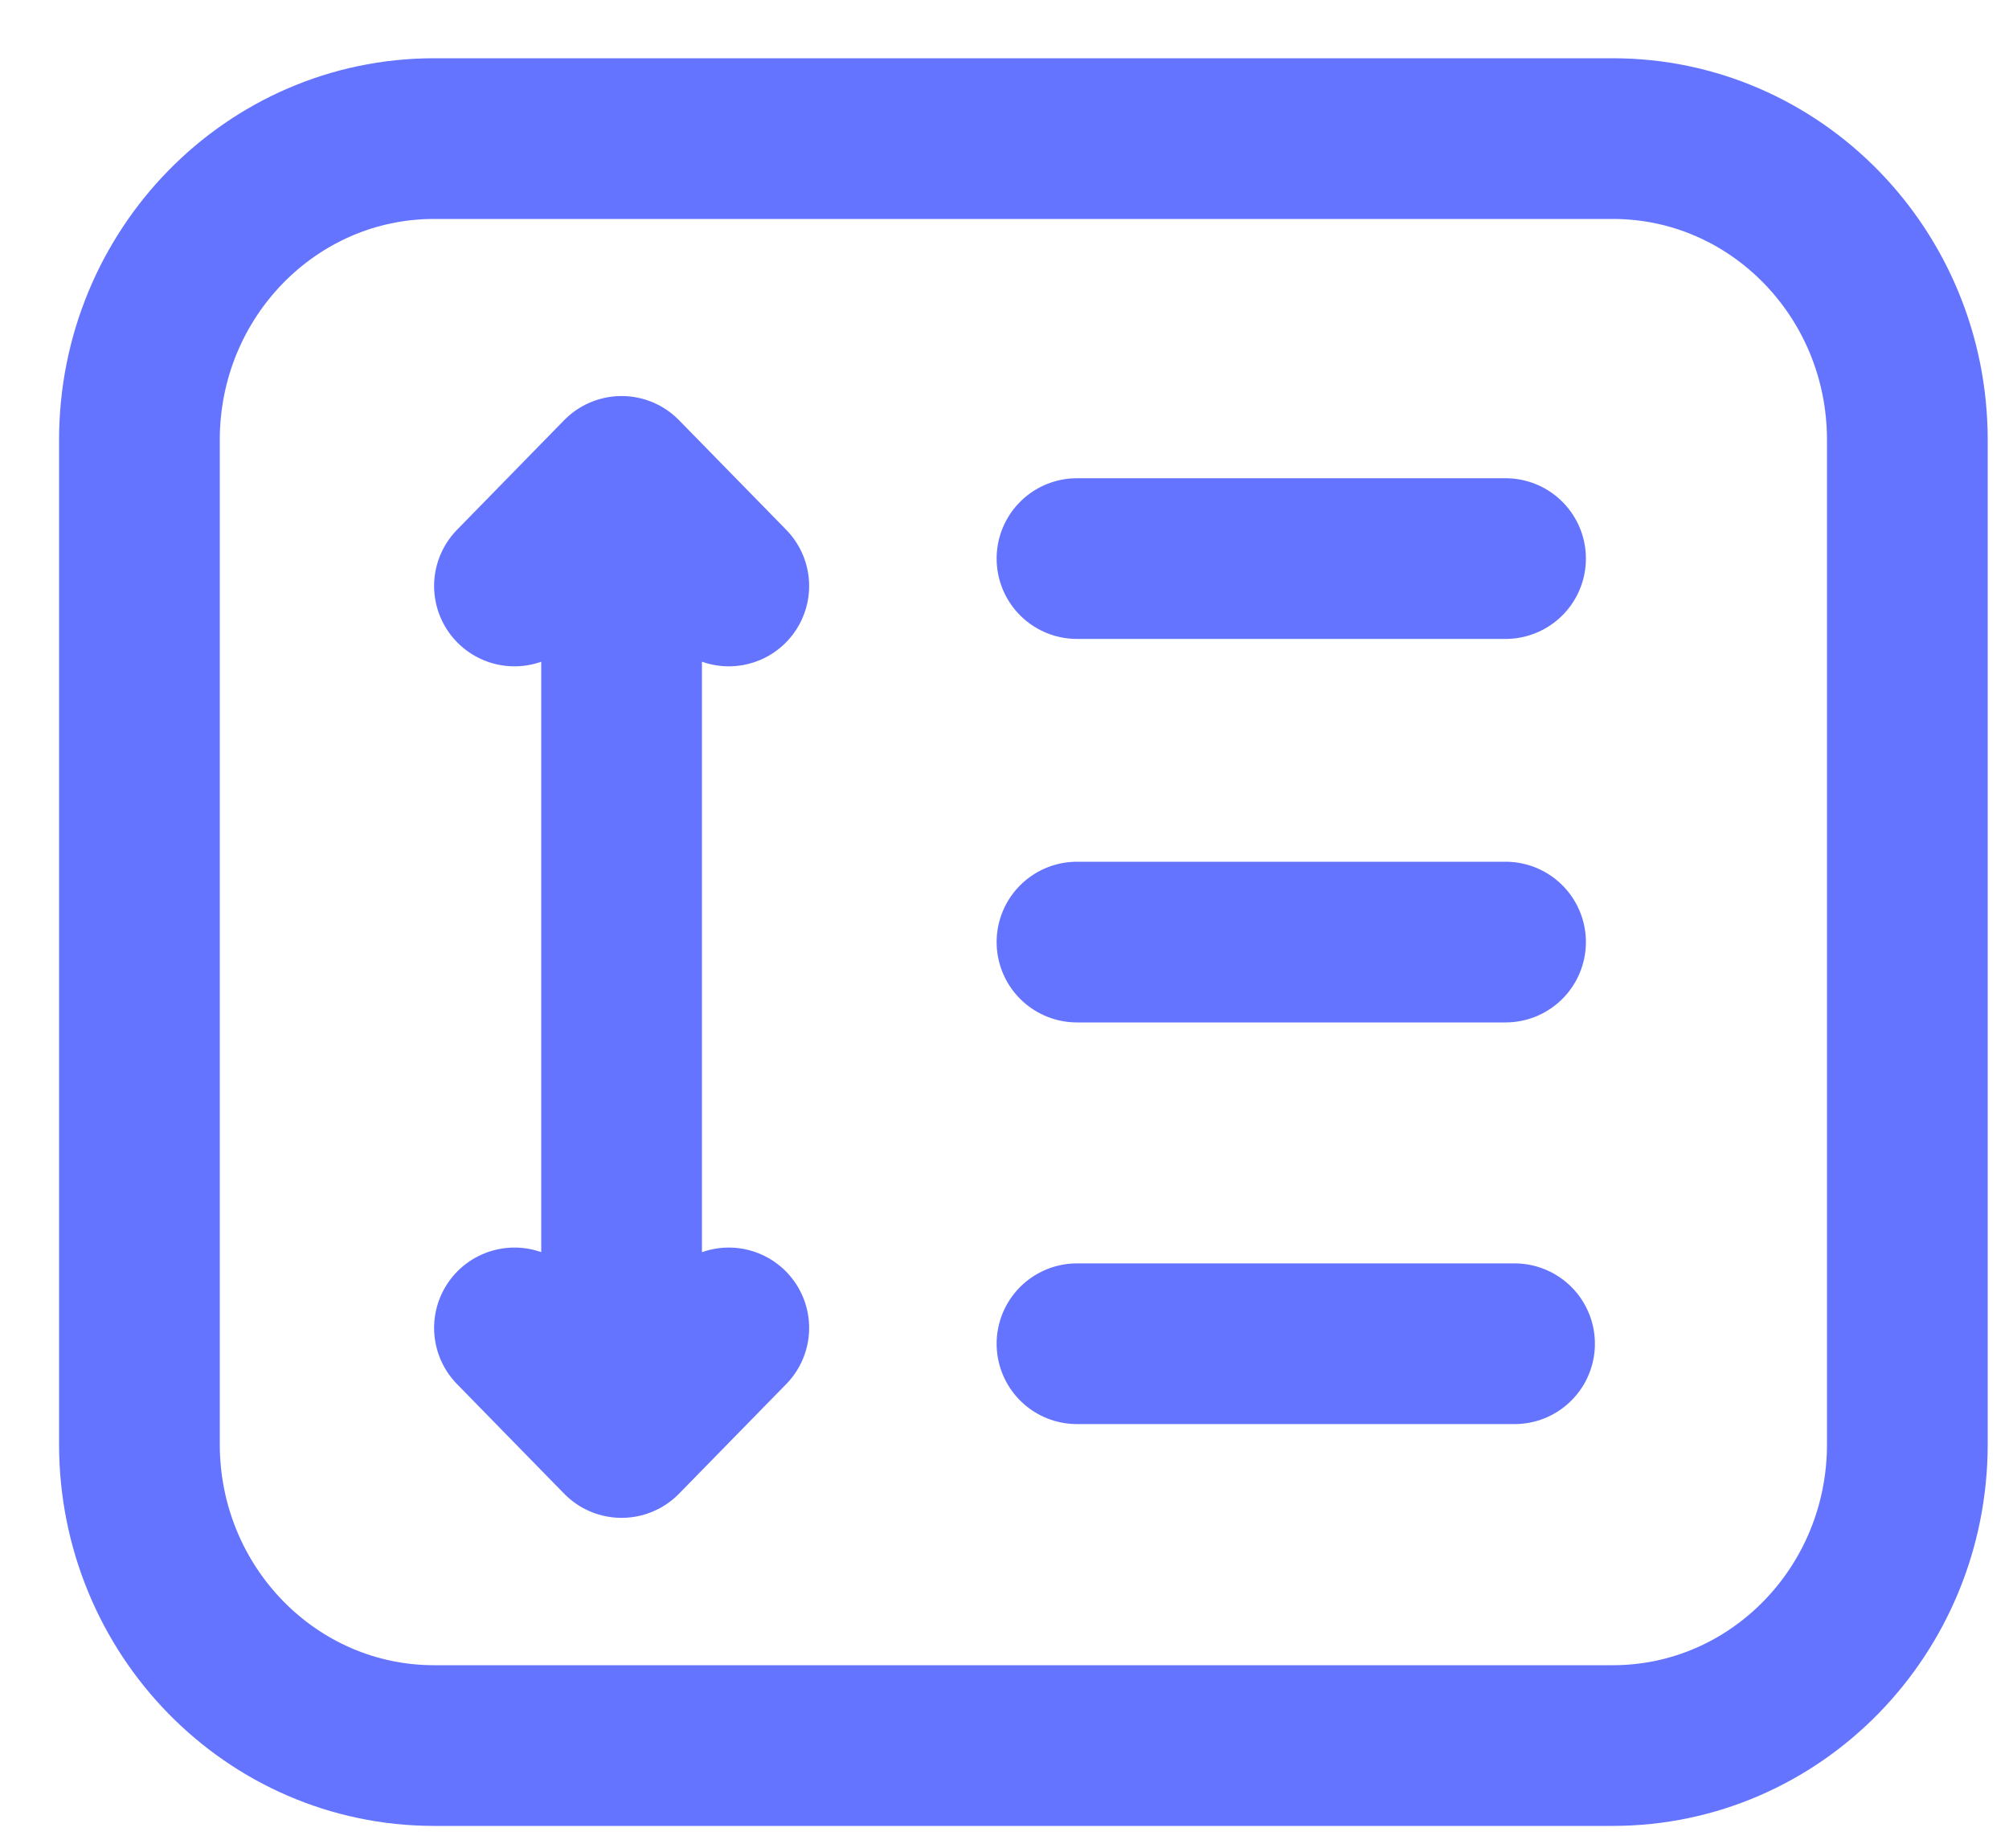 <svg width="25" height="23" viewBox="0 0 25 23" fill="none" xmlns="http://www.w3.org/2000/svg">
<path d="M13.402 16.724H18.847M13.402 6.952H18.735M7.735 6.611L7.735 13.8V16.527M6.402 16.527L7.735 17.891L9.069 16.527M6.402 7.293L7.735 5.929L9.069 7.293M13.402 11.725H18.735M5.402 1.725H20.069C22.094 1.725 23.735 3.404 23.735 5.475V17.975C23.735 20.046 22.094 21.725 20.069 21.725H5.402C3.377 21.725 1.735 20.046 1.735 17.975V5.475C1.735 3.404 3.377 1.725 5.402 1.725Z" stroke="#6574FF" stroke-width="2" stroke-linecap="round" stroke-linejoin="round"/>
</svg>
